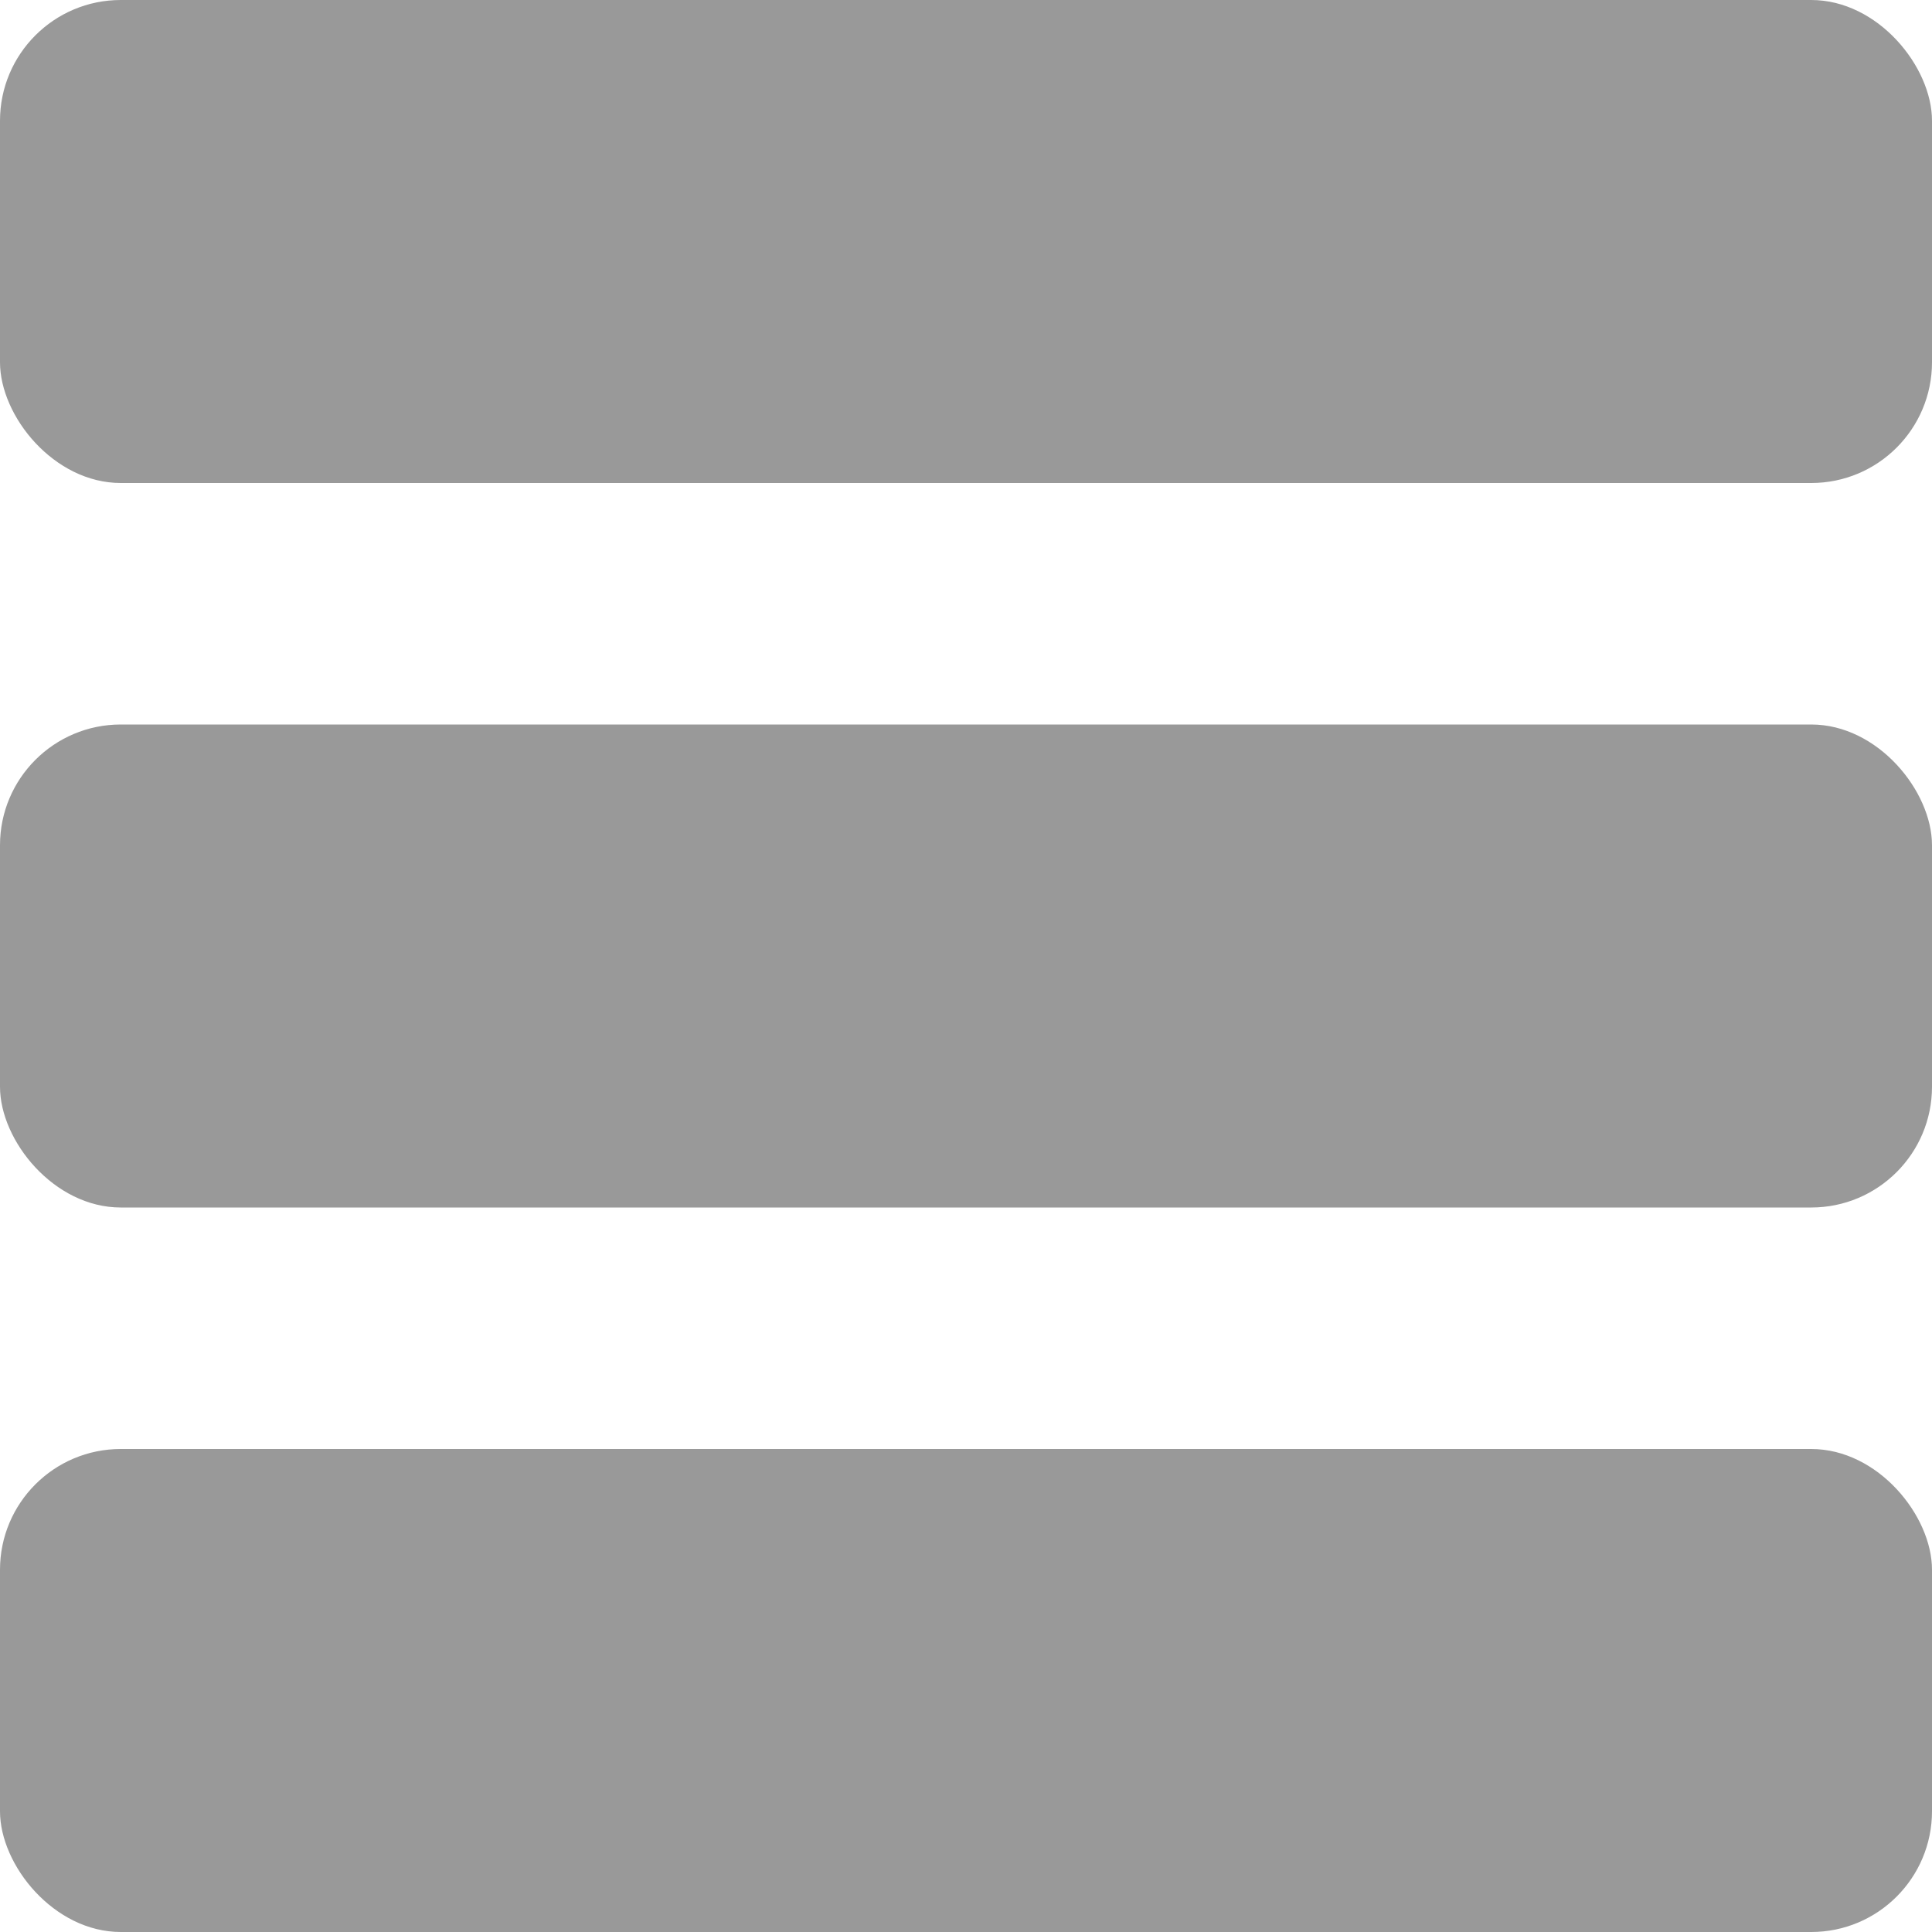 <svg xmlns="http://www.w3.org/2000/svg" viewBox="0 0 16 16"><defs><clipPath id="clip-path"><path d="M302.5 4033.56a1 1 0 000-2h-.76l1.21-2a1 1 0 00-1.73-1l-1.22 2.09-1.22-2.09a1 1 0 00-1.73 1l1.21 2h-.76a1 1 0 100 2h1.5v.66h-1.5a1 1 0 100 2h1.5v.78a1 1 0 002 0v-.78h1.5a1 1 0 000-2H301v-.66z" fill="none" clip-rule="evenodd"/></clipPath><style>.cls-3{fill:#999}</style></defs><g id="icon_共通icon"><rect class="cls-3" y="12" width="16" height="4" rx="1"/><rect class="cls-3" y="6" width="16" height="4" rx="1"/><rect class="cls-3" width="16" height="4" rx="1"/></g></svg>